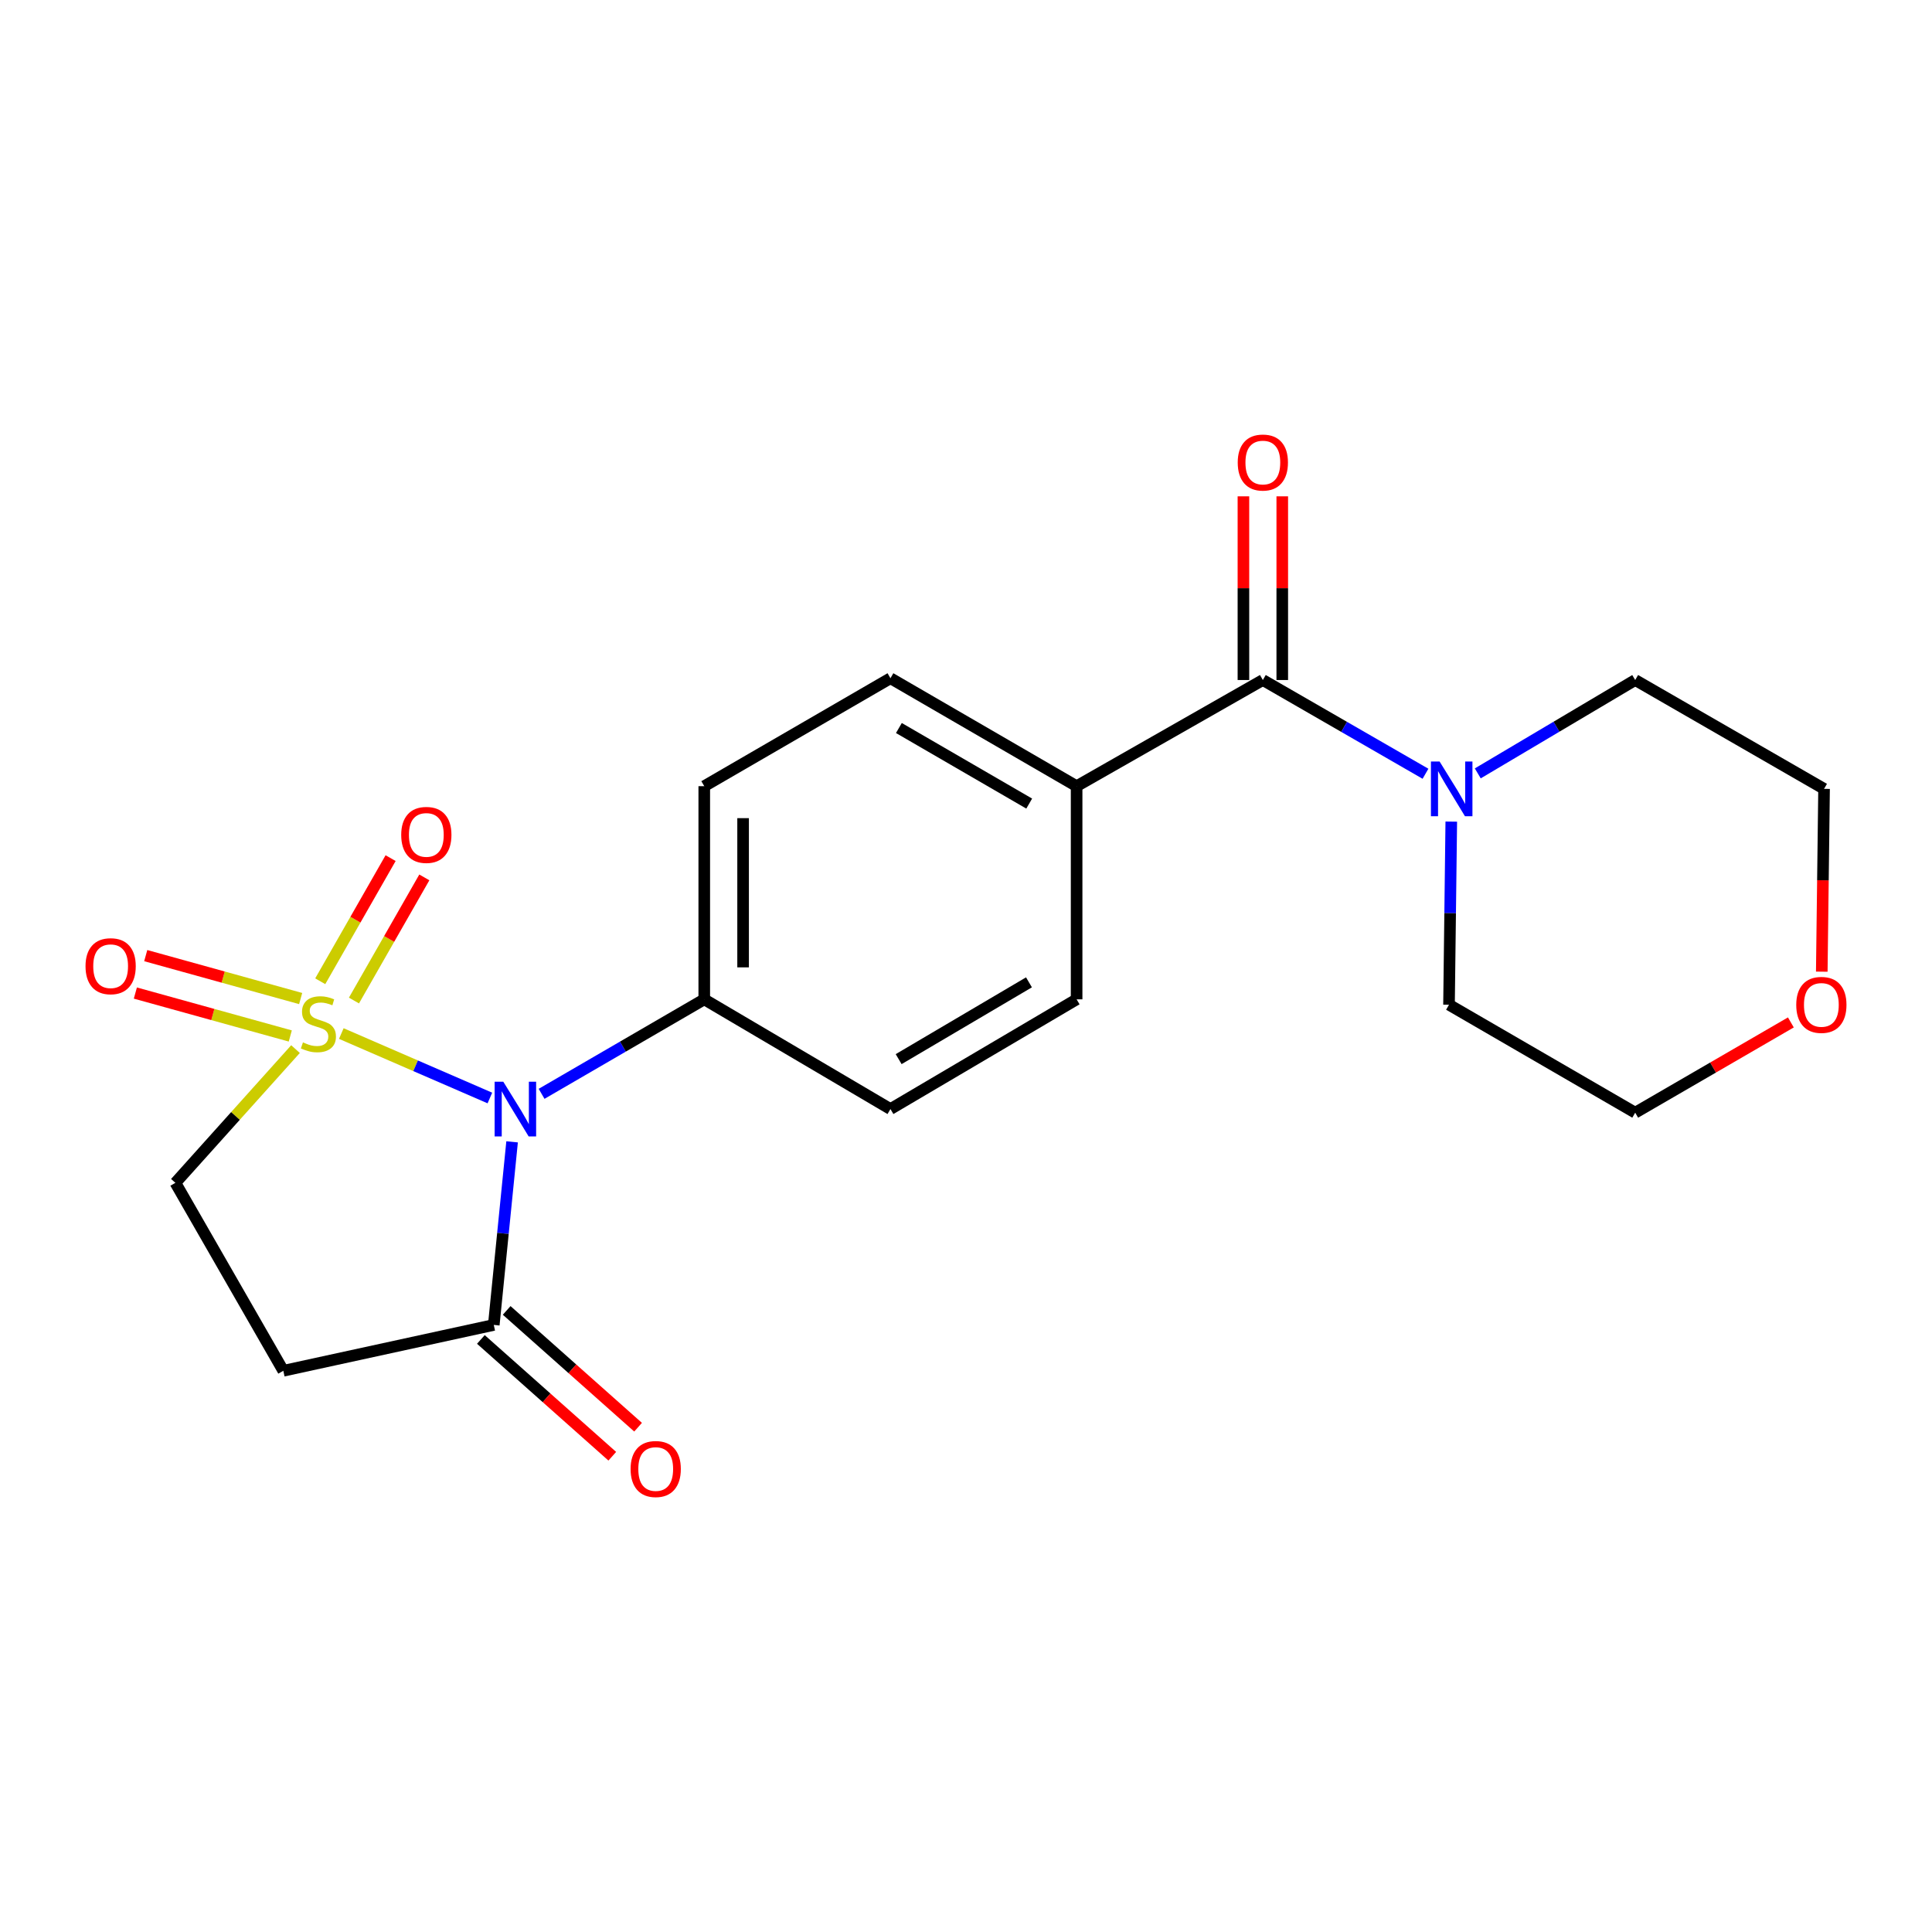 <?xml version='1.0' encoding='iso-8859-1'?>
<svg version='1.1' baseProfile='full'
              xmlns='http://www.w3.org/2000/svg'
                      xmlns:rdkit='http://www.rdkit.org/xml'
                      xmlns:xlink='http://www.w3.org/1999/xlink'
                  xml:space='preserve'
width='1000px' height='1000px' viewBox='0 0 1000 1000'>
<!-- END OF HEADER -->
<rect style='opacity:1.0;fill:#FFFFFF;stroke:none' width='1000' height='1000' x='0' y='0'> </rect>
<path class='bond-0' d='M 176.662,534.964 L 215.113,551.643' style='fill:none;fill-rule:evenodd;stroke:#CCCC00;stroke-width:6px;stroke-linecap:butt;stroke-linejoin:miter;stroke-opacity:1' />
<path class='bond-0' d='M 215.113,551.643 L 253.563,568.322' style='fill:none;fill-rule:evenodd;stroke:#0000FF;stroke-width:6px;stroke-linecap:butt;stroke-linejoin:miter;stroke-opacity:1' />
<path class='bond-5' d='M 152.954,543.012 L 121.868,577.621' style='fill:none;fill-rule:evenodd;stroke:#CCCC00;stroke-width:6px;stroke-linecap:butt;stroke-linejoin:miter;stroke-opacity:1' />
<path class='bond-5' d='M 121.868,577.621 L 90.781,612.23' style='fill:none;fill-rule:evenodd;stroke:#000000;stroke-width:6px;stroke-linecap:butt;stroke-linejoin:miter;stroke-opacity:1' />
<path class='bond-7' d='M 183.208,517.873 L 201.419,486.006' style='fill:none;fill-rule:evenodd;stroke:#CCCC00;stroke-width:6px;stroke-linecap:butt;stroke-linejoin:miter;stroke-opacity:1' />
<path class='bond-7' d='M 201.419,486.006 L 219.629,454.139' style='fill:none;fill-rule:evenodd;stroke:#FF0000;stroke-width:6px;stroke-linecap:butt;stroke-linejoin:miter;stroke-opacity:1' />
<path class='bond-7' d='M 165.754,507.898 L 183.965,476.032' style='fill:none;fill-rule:evenodd;stroke:#CCCC00;stroke-width:6px;stroke-linecap:butt;stroke-linejoin:miter;stroke-opacity:1' />
<path class='bond-7' d='M 183.965,476.032 L 202.176,444.165' style='fill:none;fill-rule:evenodd;stroke:#FF0000;stroke-width:6px;stroke-linecap:butt;stroke-linejoin:miter;stroke-opacity:1' />
<path class='bond-8' d='M 155.618,516.845 L 115.525,505.736' style='fill:none;fill-rule:evenodd;stroke:#CCCC00;stroke-width:6px;stroke-linecap:butt;stroke-linejoin:miter;stroke-opacity:1' />
<path class='bond-8' d='M 115.525,505.736 L 75.431,494.627' style='fill:none;fill-rule:evenodd;stroke:#FF0000;stroke-width:6px;stroke-linecap:butt;stroke-linejoin:miter;stroke-opacity:1' />
<path class='bond-8' d='M 150.25,536.218 L 110.157,525.109' style='fill:none;fill-rule:evenodd;stroke:#CCCC00;stroke-width:6px;stroke-linecap:butt;stroke-linejoin:miter;stroke-opacity:1' />
<path class='bond-8' d='M 110.157,525.109 L 70.063,514' style='fill:none;fill-rule:evenodd;stroke:#FF0000;stroke-width:6px;stroke-linecap:butt;stroke-linejoin:miter;stroke-opacity:1' />
<path class='bond-1' d='M 265.061,591.014 L 260.32,638.399' style='fill:none;fill-rule:evenodd;stroke:#0000FF;stroke-width:6px;stroke-linecap:butt;stroke-linejoin:miter;stroke-opacity:1' />
<path class='bond-1' d='M 260.32,638.399 L 255.579,685.784' style='fill:none;fill-rule:evenodd;stroke:#000000;stroke-width:6px;stroke-linecap:butt;stroke-linejoin:miter;stroke-opacity:1' />
<path class='bond-6' d='M 280.325,566.166 L 322.425,541.711' style='fill:none;fill-rule:evenodd;stroke:#0000FF;stroke-width:6px;stroke-linecap:butt;stroke-linejoin:miter;stroke-opacity:1' />
<path class='bond-6' d='M 322.425,541.711 L 364.524,517.256' style='fill:none;fill-rule:evenodd;stroke:#000000;stroke-width:6px;stroke-linecap:butt;stroke-linejoin:miter;stroke-opacity:1' />
<path class='bond-11' d='M 248.902,693.297 L 282.909,723.52' style='fill:none;fill-rule:evenodd;stroke:#000000;stroke-width:6px;stroke-linecap:butt;stroke-linejoin:miter;stroke-opacity:1' />
<path class='bond-11' d='M 282.909,723.52 L 316.915,753.744' style='fill:none;fill-rule:evenodd;stroke:#FF0000;stroke-width:6px;stroke-linecap:butt;stroke-linejoin:miter;stroke-opacity:1' />
<path class='bond-11' d='M 262.256,678.271 L 296.263,708.494' style='fill:none;fill-rule:evenodd;stroke:#000000;stroke-width:6px;stroke-linecap:butt;stroke-linejoin:miter;stroke-opacity:1' />
<path class='bond-11' d='M 296.263,708.494 L 330.27,738.717' style='fill:none;fill-rule:evenodd;stroke:#FF0000;stroke-width:6px;stroke-linecap:butt;stroke-linejoin:miter;stroke-opacity:1' />
<path class='bond-21' d='M 255.579,685.784 L 146.644,709.516' style='fill:none;fill-rule:evenodd;stroke:#000000;stroke-width:6px;stroke-linecap:butt;stroke-linejoin:miter;stroke-opacity:1' />
<path class='bond-2' d='M 653.646,351.978 L 557.254,406.926' style='fill:none;fill-rule:evenodd;stroke:#000000;stroke-width:6px;stroke-linecap:butt;stroke-linejoin:miter;stroke-opacity:1' />
<path class='bond-3' d='M 653.646,351.978 L 695.738,376.237' style='fill:none;fill-rule:evenodd;stroke:#000000;stroke-width:6px;stroke-linecap:butt;stroke-linejoin:miter;stroke-opacity:1' />
<path class='bond-3' d='M 695.738,376.237 L 737.83,400.495' style='fill:none;fill-rule:evenodd;stroke:#0000FF;stroke-width:6px;stroke-linecap:butt;stroke-linejoin:miter;stroke-opacity:1' />
<path class='bond-10' d='M 663.698,351.978 L 663.698,304.44' style='fill:none;fill-rule:evenodd;stroke:#000000;stroke-width:6px;stroke-linecap:butt;stroke-linejoin:miter;stroke-opacity:1' />
<path class='bond-10' d='M 663.698,304.44 L 663.698,256.901' style='fill:none;fill-rule:evenodd;stroke:#FF0000;stroke-width:6px;stroke-linecap:butt;stroke-linejoin:miter;stroke-opacity:1' />
<path class='bond-10' d='M 643.595,351.978 L 643.595,304.44' style='fill:none;fill-rule:evenodd;stroke:#000000;stroke-width:6px;stroke-linecap:butt;stroke-linejoin:miter;stroke-opacity:1' />
<path class='bond-10' d='M 643.595,304.44 L 643.595,256.901' style='fill:none;fill-rule:evenodd;stroke:#FF0000;stroke-width:6px;stroke-linecap:butt;stroke-linejoin:miter;stroke-opacity:1' />
<path class='bond-17' d='M 751.18,425.264 L 750.593,472.656' style='fill:none;fill-rule:evenodd;stroke:#0000FF;stroke-width:6px;stroke-linecap:butt;stroke-linejoin:miter;stroke-opacity:1' />
<path class='bond-17' d='M 750.593,472.656 L 750.005,520.048' style='fill:none;fill-rule:evenodd;stroke:#000000;stroke-width:6px;stroke-linecap:butt;stroke-linejoin:miter;stroke-opacity:1' />
<path class='bond-18' d='M 764.891,400.304 L 805.633,376.141' style='fill:none;fill-rule:evenodd;stroke:#0000FF;stroke-width:6px;stroke-linecap:butt;stroke-linejoin:miter;stroke-opacity:1' />
<path class='bond-18' d='M 805.633,376.141 L 846.376,351.978' style='fill:none;fill-rule:evenodd;stroke:#000000;stroke-width:6px;stroke-linecap:butt;stroke-linejoin:miter;stroke-opacity:1' />
<path class='bond-4' d='M 146.644,709.516 L 90.781,612.23' style='fill:none;fill-rule:evenodd;stroke:#000000;stroke-width:6px;stroke-linecap:butt;stroke-linejoin:miter;stroke-opacity:1' />
<path class='bond-12' d='M 364.524,517.256 L 364.524,406.926' style='fill:none;fill-rule:evenodd;stroke:#000000;stroke-width:6px;stroke-linecap:butt;stroke-linejoin:miter;stroke-opacity:1' />
<path class='bond-12' d='M 384.627,500.706 L 384.627,423.475' style='fill:none;fill-rule:evenodd;stroke:#000000;stroke-width:6px;stroke-linecap:butt;stroke-linejoin:miter;stroke-opacity:1' />
<path class='bond-13' d='M 364.524,517.256 L 460.895,574.046' style='fill:none;fill-rule:evenodd;stroke:#000000;stroke-width:6px;stroke-linecap:butt;stroke-linejoin:miter;stroke-opacity:1' />
<path class='bond-9' d='M 557.254,406.926 L 557.254,517.256' style='fill:none;fill-rule:evenodd;stroke:#000000;stroke-width:6px;stroke-linecap:butt;stroke-linejoin:miter;stroke-opacity:1' />
<path class='bond-22' d='M 557.254,406.926 L 460.895,351.051' style='fill:none;fill-rule:evenodd;stroke:#000000;stroke-width:6px;stroke-linecap:butt;stroke-linejoin:miter;stroke-opacity:1' />
<path class='bond-22' d='M 532.716,415.935 L 465.264,376.823' style='fill:none;fill-rule:evenodd;stroke:#000000;stroke-width:6px;stroke-linecap:butt;stroke-linejoin:miter;stroke-opacity:1' />
<path class='bond-14' d='M 364.524,406.926 L 460.895,351.051' style='fill:none;fill-rule:evenodd;stroke:#000000;stroke-width:6px;stroke-linecap:butt;stroke-linejoin:miter;stroke-opacity:1' />
<path class='bond-15' d='M 460.895,574.046 L 557.254,517.256' style='fill:none;fill-rule:evenodd;stroke:#000000;stroke-width:6px;stroke-linecap:butt;stroke-linejoin:miter;stroke-opacity:1' />
<path class='bond-15' d='M 465.142,548.209 L 532.593,508.456' style='fill:none;fill-rule:evenodd;stroke:#000000;stroke-width:6px;stroke-linecap:butt;stroke-linejoin:miter;stroke-opacity:1' />
<path class='bond-16' d='M 942.948,502.934 L 943.54,455.622' style='fill:none;fill-rule:evenodd;stroke:#FF0000;stroke-width:6px;stroke-linecap:butt;stroke-linejoin:miter;stroke-opacity:1' />
<path class='bond-16' d='M 943.54,455.622 L 944.131,408.31' style='fill:none;fill-rule:evenodd;stroke:#000000;stroke-width:6px;stroke-linecap:butt;stroke-linejoin:miter;stroke-opacity:1' />
<path class='bond-23' d='M 926.95,529.201 L 886.663,552.562' style='fill:none;fill-rule:evenodd;stroke:#FF0000;stroke-width:6px;stroke-linecap:butt;stroke-linejoin:miter;stroke-opacity:1' />
<path class='bond-23' d='M 886.663,552.562 L 846.376,575.922' style='fill:none;fill-rule:evenodd;stroke:#000000;stroke-width:6px;stroke-linecap:butt;stroke-linejoin:miter;stroke-opacity:1' />
<path class='bond-20' d='M 750.005,520.048 L 846.376,575.922' style='fill:none;fill-rule:evenodd;stroke:#000000;stroke-width:6px;stroke-linecap:butt;stroke-linejoin:miter;stroke-opacity:1' />
<path class='bond-19' d='M 846.376,351.978 L 944.131,408.31' style='fill:none;fill-rule:evenodd;stroke:#000000;stroke-width:6px;stroke-linecap:butt;stroke-linejoin:miter;stroke-opacity:1' />
<path  class='atom-0' d='M 156.804 539.54
Q 157.124 539.66, 158.444 540.22
Q 159.764 540.78, 161.204 541.14
Q 162.684 541.46, 164.124 541.46
Q 166.804 541.46, 168.364 540.18
Q 169.924 538.86, 169.924 536.58
Q 169.924 535.02, 169.124 534.06
Q 168.364 533.1, 167.164 532.58
Q 165.964 532.06, 163.964 531.46
Q 161.444 530.7, 159.924 529.98
Q 158.444 529.26, 157.364 527.74
Q 156.324 526.22, 156.324 523.66
Q 156.324 520.1, 158.724 517.9
Q 161.164 515.7, 165.964 515.7
Q 169.244 515.7, 172.964 517.26
L 172.044 520.34
Q 168.644 518.94, 166.084 518.94
Q 163.324 518.94, 161.804 520.1
Q 160.284 521.22, 160.324 523.18
Q 160.324 524.7, 161.084 525.62
Q 161.884 526.54, 163.004 527.06
Q 164.164 527.58, 166.084 528.18
Q 168.644 528.98, 170.164 529.78
Q 171.684 530.58, 172.764 532.22
Q 173.884 533.82, 173.884 536.58
Q 173.884 540.5, 171.244 542.62
Q 168.644 544.7, 164.284 544.7
Q 161.764 544.7, 159.844 544.14
Q 157.964 543.62, 155.724 542.7
L 156.804 539.54
' fill='#CCCC00'/>
<path  class='atom-1' d='M 260.498 559.886
L 269.778 574.886
Q 270.698 576.366, 272.178 579.046
Q 273.658 581.726, 273.738 581.886
L 273.738 559.886
L 277.498 559.886
L 277.498 588.206
L 273.618 588.206
L 263.658 571.806
Q 262.498 569.886, 261.258 567.686
Q 260.058 565.486, 259.698 564.806
L 259.698 588.206
L 256.018 588.206
L 256.018 559.886
L 260.498 559.886
' fill='#0000FF'/>
<path  class='atom-4' d='M 745.13 394.15
L 754.41 409.15
Q 755.33 410.63, 756.81 413.31
Q 758.29 415.99, 758.37 416.15
L 758.37 394.15
L 762.13 394.15
L 762.13 422.47
L 758.25 422.47
L 748.29 406.07
Q 747.13 404.15, 745.89 401.95
Q 744.69 399.75, 744.33 399.07
L 744.33 422.47
L 740.65 422.47
L 740.65 394.15
L 745.13 394.15
' fill='#0000FF'/>
<path  class='atom-8' d='M 207.667 432.145
Q 207.667 425.345, 211.027 421.545
Q 214.387 417.745, 220.667 417.745
Q 226.947 417.745, 230.307 421.545
Q 233.667 425.345, 233.667 432.145
Q 233.667 439.025, 230.267 442.945
Q 226.867 446.825, 220.667 446.825
Q 214.427 446.825, 211.027 442.945
Q 207.667 439.065, 207.667 432.145
M 220.667 443.625
Q 224.987 443.625, 227.307 440.745
Q 229.667 437.825, 229.667 432.145
Q 229.667 426.585, 227.307 423.785
Q 224.987 420.945, 220.667 420.945
Q 216.347 420.945, 213.987 423.745
Q 211.667 426.545, 211.667 432.145
Q 211.667 437.865, 213.987 440.745
Q 216.347 443.625, 220.667 443.625
' fill='#FF0000'/>
<path  class='atom-9' d='M 44.265 500.103
Q 44.265 493.303, 47.625 489.503
Q 50.985 485.703, 57.265 485.703
Q 63.545 485.703, 66.905 489.503
Q 70.265 493.303, 70.265 500.103
Q 70.265 506.983, 66.865 510.903
Q 63.465 514.783, 57.265 514.783
Q 51.025 514.783, 47.625 510.903
Q 44.265 507.023, 44.265 500.103
M 57.265 511.583
Q 61.585 511.583, 63.905 508.703
Q 66.265 505.783, 66.265 500.103
Q 66.265 494.543, 63.905 491.743
Q 61.585 488.903, 57.265 488.903
Q 52.945 488.903, 50.585 491.703
Q 48.265 494.503, 48.265 500.103
Q 48.265 505.823, 50.585 508.703
Q 52.945 511.583, 57.265 511.583
' fill='#FF0000'/>
<path  class='atom-11' d='M 640.646 239.405
Q 640.646 232.605, 644.006 228.805
Q 647.366 225.005, 653.646 225.005
Q 659.926 225.005, 663.286 228.805
Q 666.646 232.605, 666.646 239.405
Q 666.646 246.285, 663.246 250.205
Q 659.846 254.085, 653.646 254.085
Q 647.406 254.085, 644.006 250.205
Q 640.646 246.325, 640.646 239.405
M 653.646 250.885
Q 657.966 250.885, 660.286 248.005
Q 662.646 245.085, 662.646 239.405
Q 662.646 233.845, 660.286 231.045
Q 657.966 228.205, 653.646 228.205
Q 649.326 228.205, 646.966 231.005
Q 644.646 233.805, 644.646 239.405
Q 644.646 245.125, 646.966 248.005
Q 649.326 250.885, 653.646 250.885
' fill='#FF0000'/>
<path  class='atom-12' d='M 326.396 760.356
Q 326.396 753.556, 329.756 749.756
Q 333.116 745.956, 339.396 745.956
Q 345.676 745.956, 349.036 749.756
Q 352.396 753.556, 352.396 760.356
Q 352.396 767.236, 348.996 771.156
Q 345.596 775.036, 339.396 775.036
Q 333.156 775.036, 329.756 771.156
Q 326.396 767.276, 326.396 760.356
M 339.396 771.836
Q 343.716 771.836, 346.036 768.956
Q 348.396 766.036, 348.396 760.356
Q 348.396 754.796, 346.036 751.996
Q 343.716 749.156, 339.396 749.156
Q 335.076 749.156, 332.716 751.956
Q 330.396 754.756, 330.396 760.356
Q 330.396 766.076, 332.716 768.956
Q 335.076 771.836, 339.396 771.836
' fill='#FF0000'/>
<path  class='atom-17' d='M 929.735 520.128
Q 929.735 513.328, 933.095 509.528
Q 936.455 505.728, 942.735 505.728
Q 949.015 505.728, 952.375 509.528
Q 955.735 513.328, 955.735 520.128
Q 955.735 527.008, 952.335 530.928
Q 948.935 534.808, 942.735 534.808
Q 936.495 534.808, 933.095 530.928
Q 929.735 527.048, 929.735 520.128
M 942.735 531.608
Q 947.055 531.608, 949.375 528.728
Q 951.735 525.808, 951.735 520.128
Q 951.735 514.568, 949.375 511.768
Q 947.055 508.928, 942.735 508.928
Q 938.415 508.928, 936.055 511.728
Q 933.735 514.528, 933.735 520.128
Q 933.735 525.848, 936.055 528.728
Q 938.415 531.608, 942.735 531.608
' fill='#FF0000'/>
</svg>
